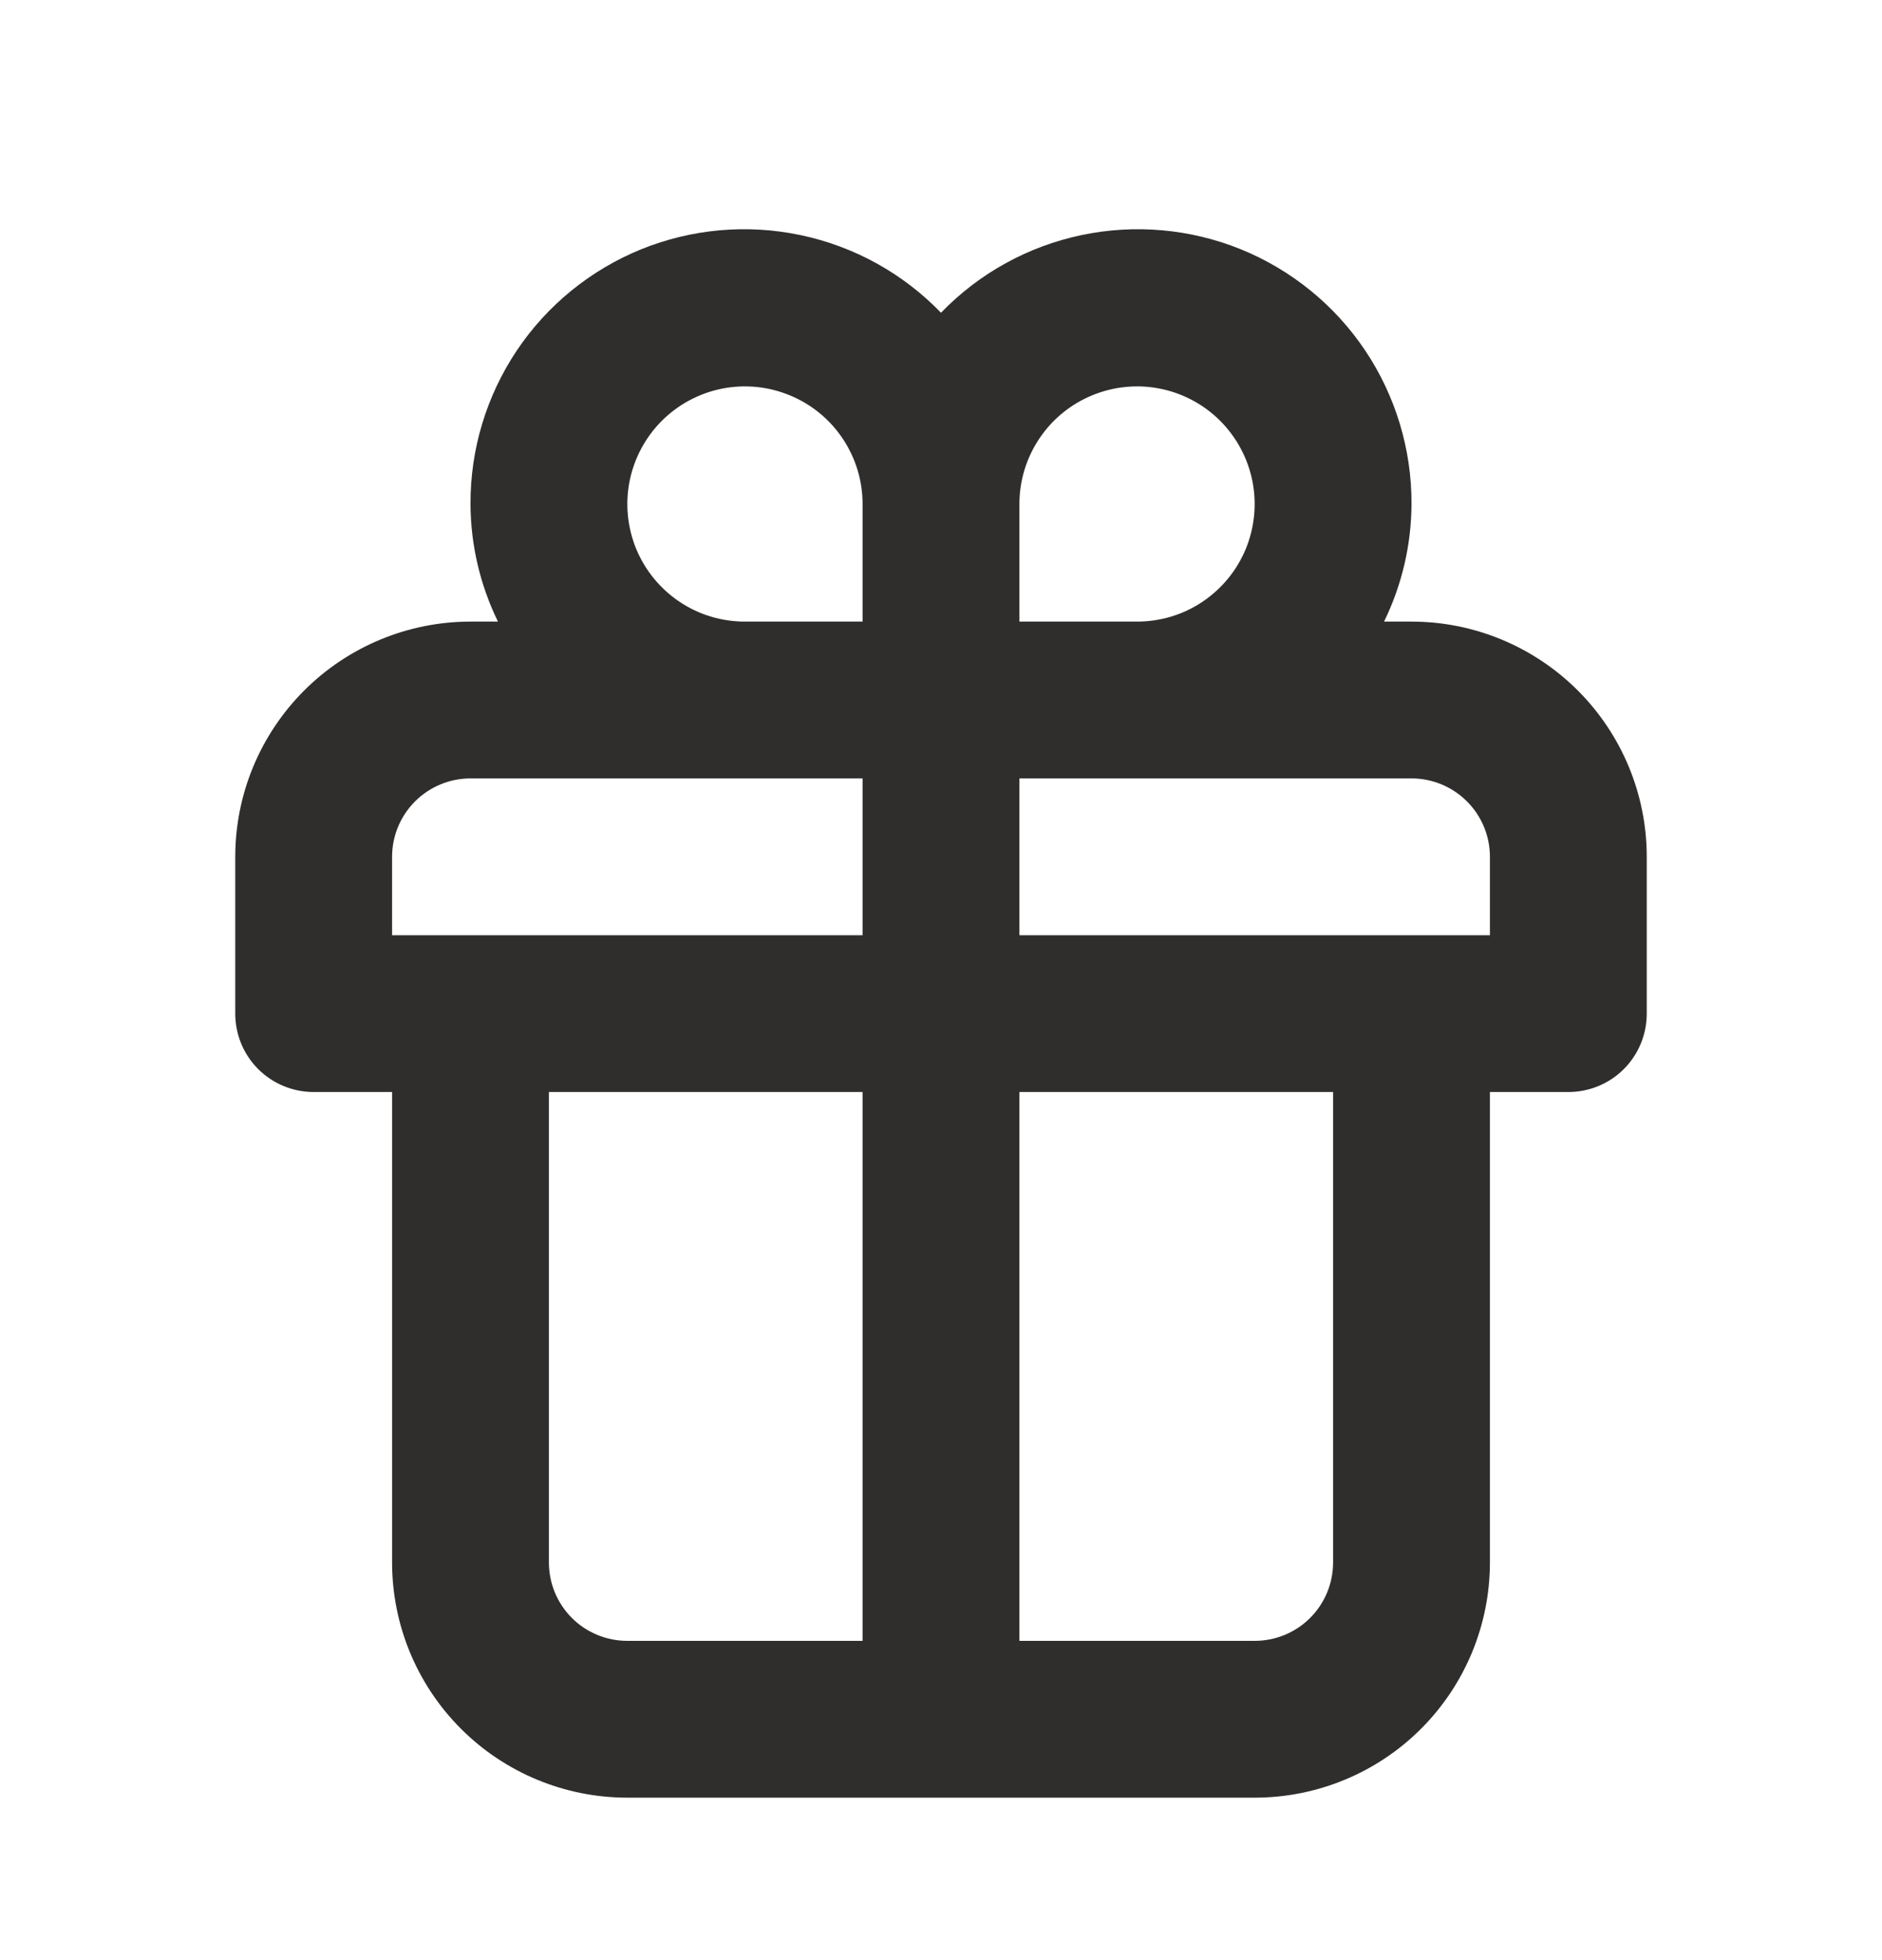 <svg width="24" height="25" viewBox="0 0 24 25" fill="none" xmlns="http://www.w3.org/2000/svg">
<path d="M18 7.928H17.65C17.878 7.461 17.998 6.948 18 6.428C18.003 5.732 17.797 5.05 17.41 4.471C17.022 3.892 16.47 3.443 15.825 3.18C15.179 2.918 14.47 2.855 13.789 2.999C13.107 3.143 12.484 3.487 12 3.989C11.516 3.487 10.893 3.143 10.211 2.999C9.53 2.855 8.821 2.918 8.175 3.18C7.53 3.443 6.978 3.892 6.59 4.471C6.203 5.05 5.997 5.732 6 6.428C6.002 6.948 6.122 7.461 6.35 7.928H6C5.204 7.928 4.441 8.245 3.879 8.807C3.316 9.37 3 10.133 3 10.928V12.928C3 13.194 3.105 13.448 3.293 13.636C3.48 13.823 3.735 13.928 4 13.928H5V19.928C5 20.724 5.316 21.487 5.879 22.05C6.441 22.612 7.204 22.928 8 22.928H16C16.796 22.928 17.559 22.612 18.121 22.05C18.684 21.487 19 20.724 19 19.928V13.928H20C20.265 13.928 20.52 13.823 20.707 13.636C20.895 13.448 21 13.194 21 12.928V10.928C21 10.133 20.684 9.37 20.121 8.807C19.559 8.245 18.796 7.928 18 7.928ZM11 20.928H8C7.735 20.928 7.48 20.823 7.293 20.636C7.105 20.448 7 20.194 7 19.928V13.928H11V20.928ZM11 11.928H5V10.928C5 10.663 5.105 10.409 5.293 10.221C5.48 10.034 5.735 9.928 6 9.928H11V11.928ZM11 7.928H9.5C9.203 7.928 8.913 7.841 8.667 7.676C8.42 7.511 8.228 7.277 8.114 7.003C8.001 6.728 7.971 6.427 8.029 6.136C8.087 5.845 8.23 5.578 8.439 5.368C8.649 5.158 8.916 5.015 9.207 4.957C9.498 4.899 9.8 4.929 10.074 5.043C10.348 5.156 10.582 5.348 10.747 5.595C10.912 5.842 11 6.132 11 6.428V7.928ZM13 6.428C13 6.132 13.088 5.842 13.253 5.595C13.418 5.348 13.652 5.156 13.926 5.043C14.2 4.929 14.502 4.899 14.793 4.957C15.084 5.015 15.351 5.158 15.561 5.368C15.77 5.578 15.913 5.845 15.971 6.136C16.029 6.427 15.999 6.728 15.886 7.003C15.772 7.277 15.58 7.511 15.333 7.676C15.087 7.841 14.797 7.928 14.5 7.928H13V6.428ZM17 19.928C17 20.194 16.895 20.448 16.707 20.636C16.52 20.823 16.265 20.928 16 20.928H13V13.928H17V19.928ZM19 11.928H13V9.928H18C18.265 9.928 18.52 10.034 18.707 10.221C18.895 10.409 19 10.663 19 10.928V11.928Z" fill="#302E2D"/>
</svg>
